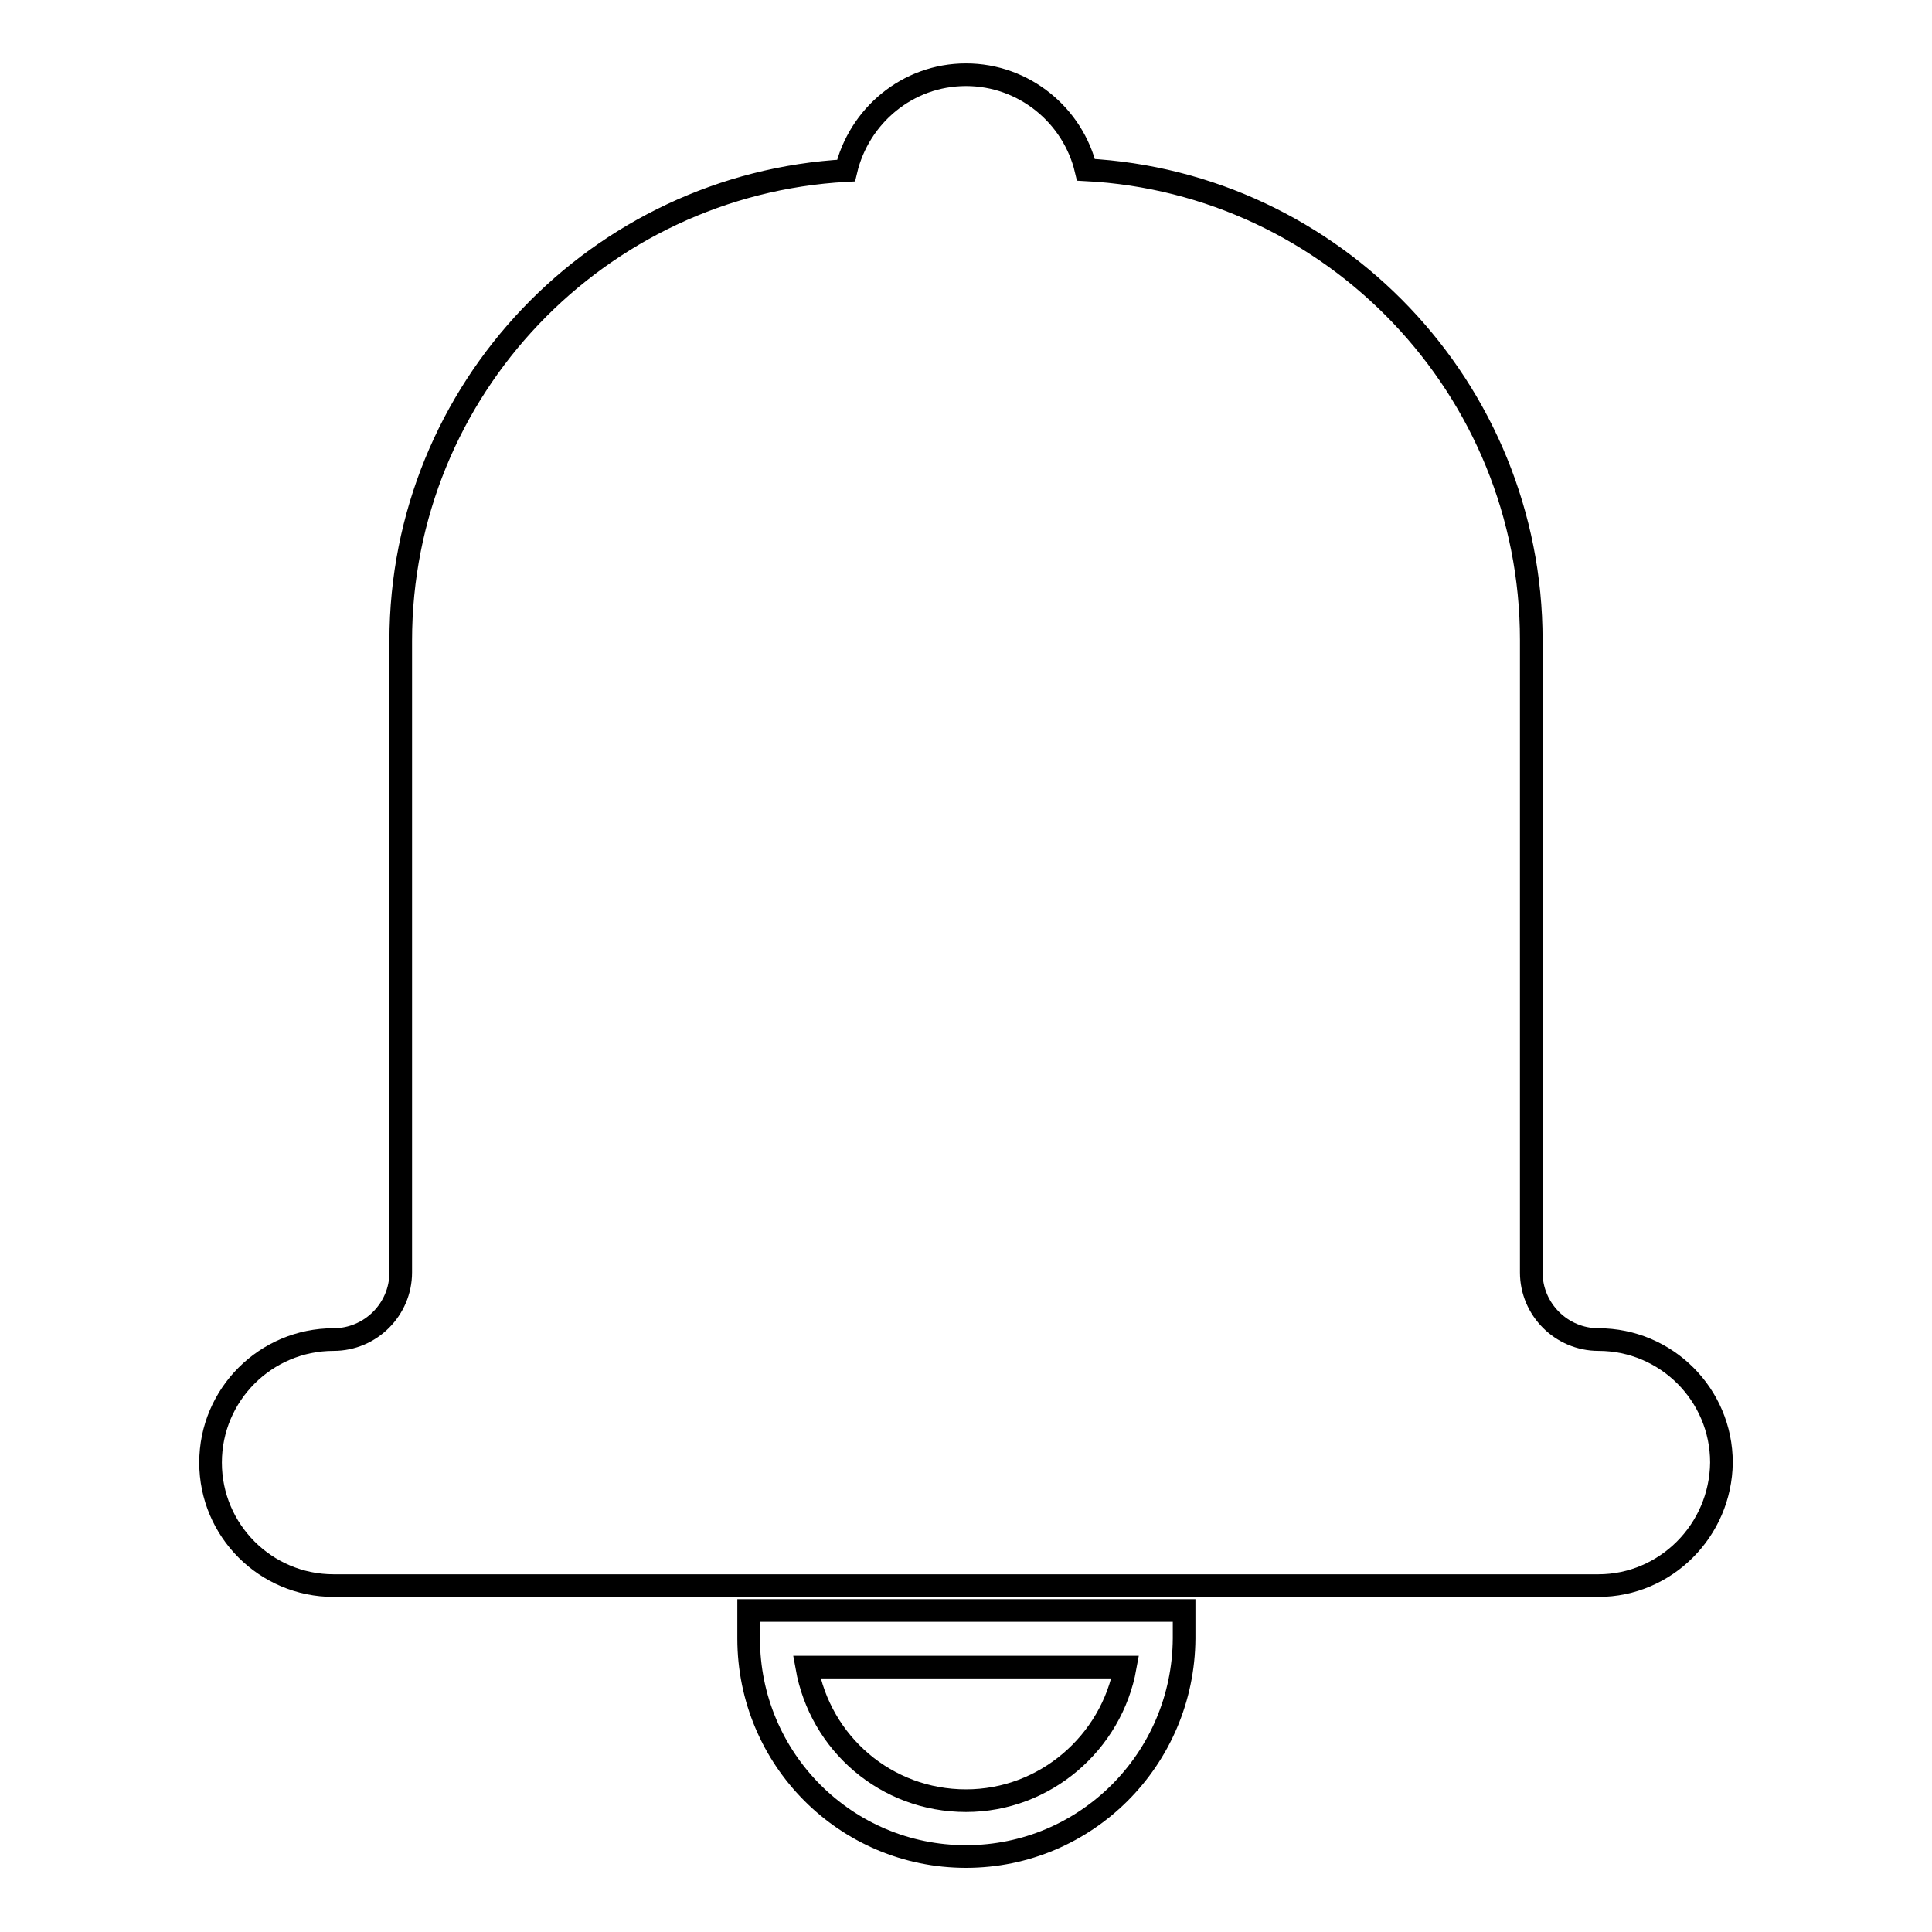 <?xml version="1.0" encoding="utf-8"?>
<!-- Svg Vector Icons : http://www.onlinewebfonts.com/icon -->
<!DOCTYPE svg PUBLIC "-//W3C//DTD SVG 1.1//EN" "http://www.w3.org/Graphics/SVG/1.1/DTD/svg11.dtd">
<svg version="1.1" xmlns="http://www.w3.org/2000/svg" xmlns:xlink="http://www.w3.org/1999/xlink" x="0px" y="0px" viewBox="0 0 256 256" enable-background="new 0 0 256 256" xml:space="preserve">
<g><g><path stroke-width="3" fill-opacity="0" stroke="#000000"  d="M128,246c-15.9,0-28.8-12.9-28.8-28.9v-3.7h57.7v3.7C156.8,233.1,143.9,246,128,246z M106.9,220.9c1.8,10.1,10.5,17.7,21.1,17.7c10.5,0,19.3-7.7,21.1-17.7H106.9z M211.8,210.1H44.2c-9,0-16.3-7.3-16.3-16.3c0-9,7.3-16.3,16.3-16.3c4.9,0,8.9-4,8.9-8.9V84.9c0-33.3,26.2-60.5,59-62.3c1.7-7.2,8.1-12.7,15.9-12.7c7.7,0,14.2,5.4,15.9,12.6c32.8,1.7,59,29,59,62.3v83.8c0,4.9,4,8.9,8.9,8.9c9,0,16.3,7.3,16.3,16.3C228,202.8,220.7,210.1,211.8,210.1z"/></g></g>
</svg>